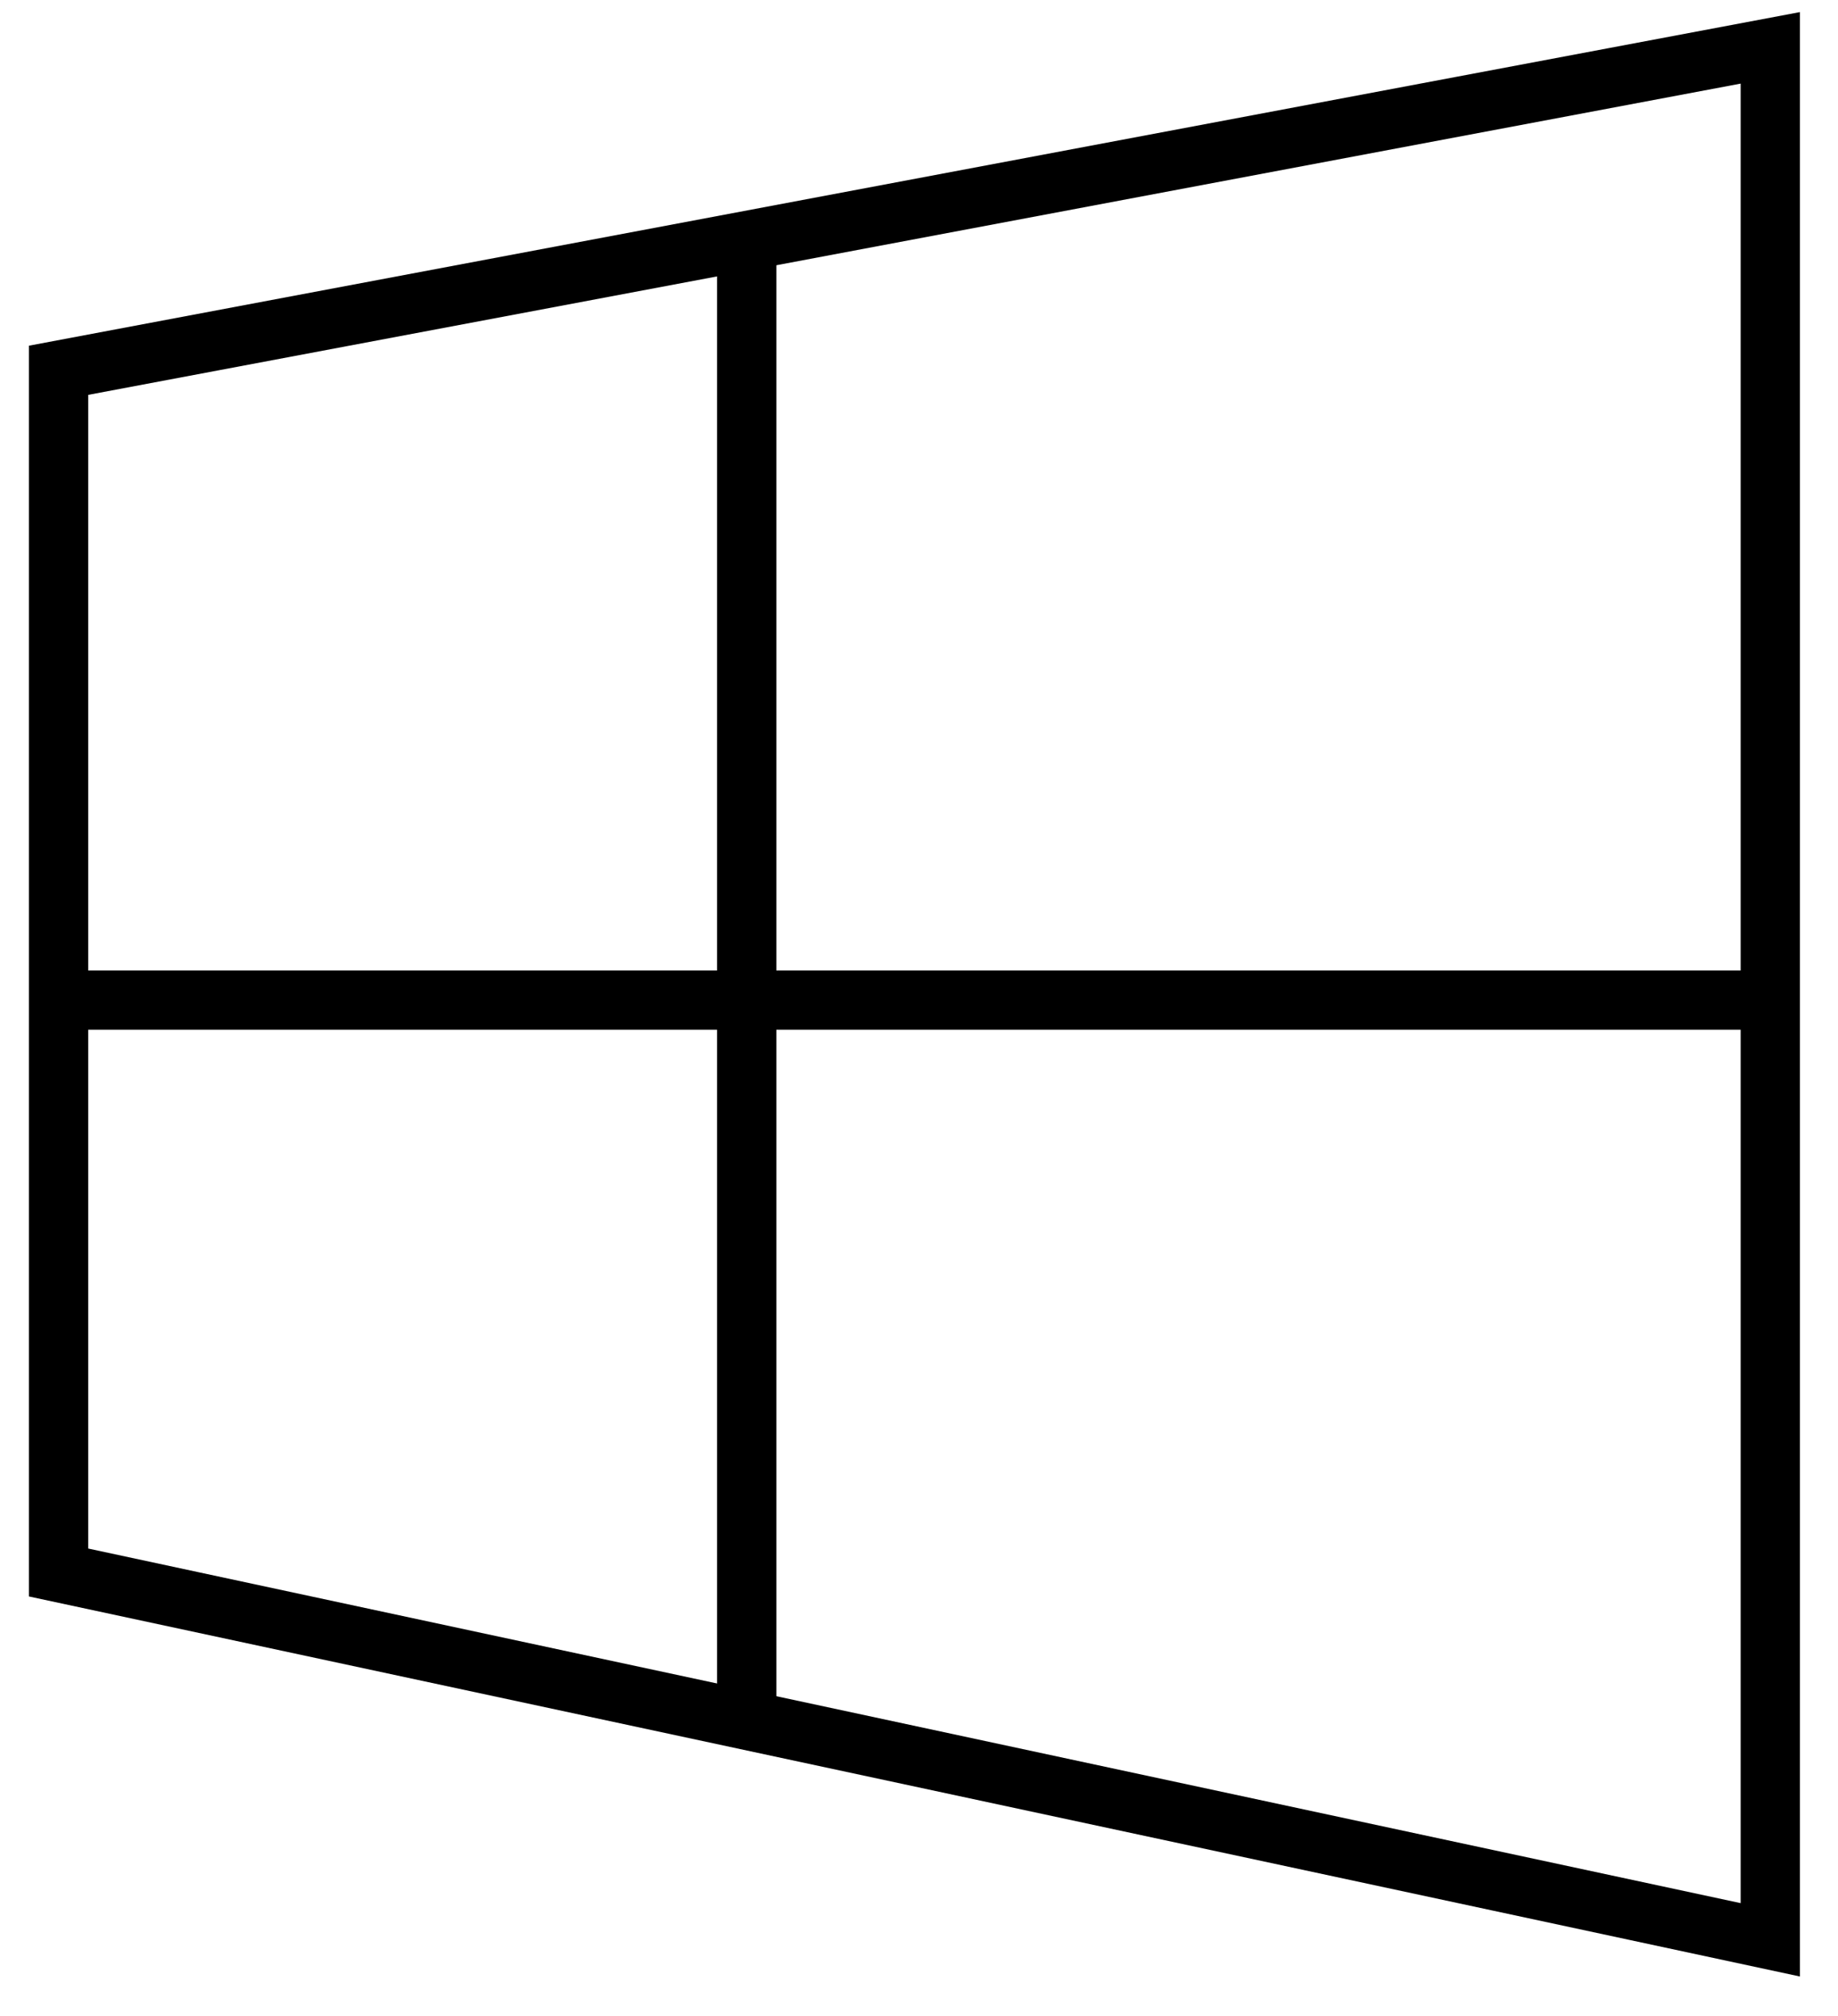 <svg width="31" height="34" viewBox="0 0 31 34" fill="none" xmlns="http://www.w3.org/2000/svg">
<path d="M29.858 0.807V32.716L0.988 26.521V6.245L29.858 0.807Z" stroke="#0085FF" style="stroke:#0085FF;stroke:color(display-p3 0 0.522 1);stroke-opacity:1;" stroke-linecap="round"/>
<path d="M1.246 16.867H29.601" stroke="#0085FF" style="stroke:#0085FF;stroke:color(display-p3 0 0.522 1);stroke-opacity:1;" stroke-linecap="round"/>
<path d="M12.594 4.281V28.723" stroke="#0085FF" style="stroke:#0085FF;stroke:color(display-p3 0 0.522 1);stroke-opacity:1;" stroke-linecap="round"/>
</svg>
